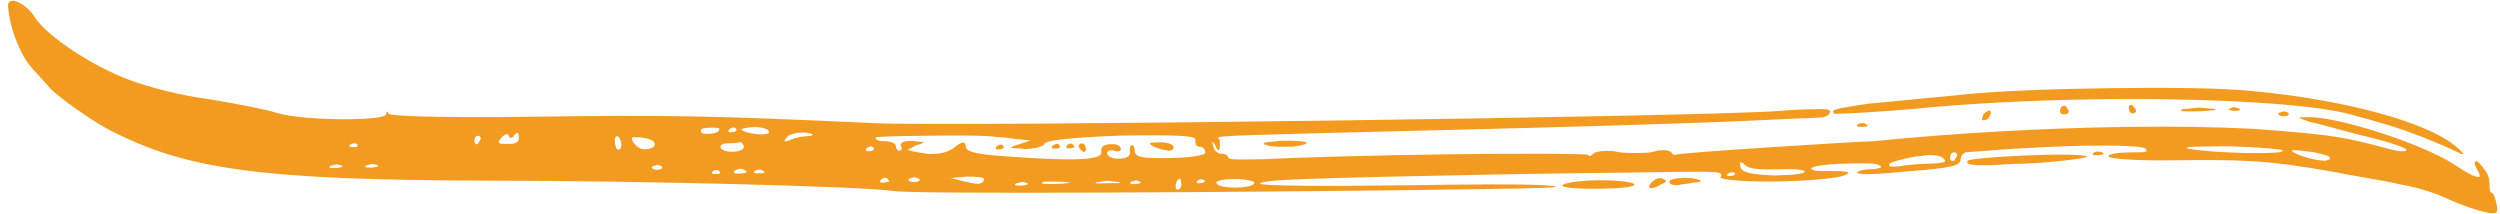 <svg xmlns="http://www.w3.org/2000/svg" width="292" height="25" viewBox="0 0 292 25" fill="none"><path d="M223.227 12.743C219.343 13.079 215.836 13.269 214.698 13.284C214.414 13.288 214.224 13.291 214.224 13.291C214.127 13.15 214.127 13.15 214.125 13.008C214.122 12.723 215.258 12.566 218.286 12.099C220.371 11.928 225.106 11.438 228.706 11.105C233.062 10.62 239.793 10.387 246.43 10.298C253.068 10.208 259.518 10.264 263.127 10.641C273.763 11.635 283.282 14.208 286.734 17.005C287.406 17.564 287.694 17.845 287.696 17.987C287.601 17.988 287.601 17.988 287.506 17.989C284.642 16.606 281.401 15.371 279.211 14.689C277.877 14.281 275.973 13.738 274.926 13.468C270.45 12.106 258.016 11.421 244.93 11.597C237.439 11.698 229.762 12.086 223.227 12.743ZM248.642 12.543C248.64 12.4 248.733 12.257 248.923 12.254L249.018 12.253C249.306 12.534 249.499 12.815 249.501 12.957C249.503 13.1 249.315 13.244 249.031 13.248C248.841 13.251 248.648 12.969 248.642 12.543ZM231.676 13.34C231.957 13.052 232.239 12.906 232.334 12.904C232.429 12.903 232.429 12.903 232.429 12.903C232.526 13.044 232.527 13.186 232.527 13.186C232.529 13.328 232.436 13.472 232.344 13.615C232.253 13.901 231.97 14.046 231.685 14.05C231.591 14.052 231.496 14.053 231.494 13.911C231.492 13.769 231.585 13.625 231.676 13.34ZM255.094 12.74C255.568 12.733 256.23 12.582 256.799 12.575C257.368 12.567 258.034 12.7 258.413 12.695C258.697 12.691 258.794 12.832 258.794 12.832C258.794 12.832 257.943 12.986 256.615 13.004C255.382 13.02 254.719 13.029 254.717 12.887C254.717 12.887 254.81 12.744 255.094 12.74ZM240.677 12.65C240.77 12.506 240.863 12.363 241.052 12.36C241.147 12.359 241.242 12.358 241.339 12.499C241.532 12.78 241.629 12.921 241.631 13.063C241.633 13.206 241.445 13.35 241.066 13.355C240.781 13.359 240.59 13.22 240.586 12.935C240.586 12.935 240.679 12.792 240.677 12.65ZM260.404 12.668C260.594 12.666 260.782 12.521 260.971 12.518C261.161 12.516 261.353 12.655 261.447 12.654C261.542 12.653 261.639 12.794 261.639 12.794C261.641 12.936 261.356 12.94 260.977 12.945C260.598 12.95 260.311 12.812 260.311 12.812L260.404 12.668ZM266.196 13.159C266.386 13.156 266.574 13.012 266.763 13.009C266.953 13.007 267.145 13.146 267.239 13.145C267.336 13.286 267.336 13.286 267.336 13.286C267.338 13.428 267.15 13.572 266.771 13.578C266.392 13.583 266.105 13.444 266.103 13.302C266.103 13.302 266.103 13.302 266.196 13.159ZM216.991 14.533C217.179 14.388 217.369 14.385 217.558 14.383C217.653 14.382 217.843 14.379 217.94 14.52C218.034 14.519 218.131 14.659 218.131 14.659C218.133 14.802 217.849 14.805 217.469 14.81C217.09 14.816 216.9 14.818 216.898 14.676C216.898 14.676 216.896 14.534 216.991 14.533ZM186.635 21.054C188.91 21.024 190.906 21.281 190.909 21.565C190.913 21.85 189.019 22.017 186.838 22.047C184.562 22.077 182.663 21.961 182.47 21.679C182.466 21.395 184.359 21.085 186.635 21.054ZM196.779 20.776C197.917 20.76 198.679 21.034 198.681 21.176C198.681 21.176 198.399 21.322 197.735 21.331C197.263 21.48 196.409 21.491 195.937 21.64C195.368 21.648 194.987 21.51 194.983 21.226C194.979 20.942 195.831 20.788 196.779 20.776ZM194.029 20.813C194.41 20.95 194.602 21.089 194.602 21.089C194.604 21.231 194.416 21.376 194.039 21.523C193.568 21.814 193.191 21.961 192.906 21.965C192.717 21.968 192.622 21.969 192.62 21.827C192.618 21.684 192.711 21.541 192.804 21.398C193.085 21.11 193.46 20.82 193.839 20.815C193.839 20.815 193.934 20.814 194.029 20.813ZM126.363 17.602C126.171 17.462 125.978 17.181 125.976 17.039C125.974 16.896 126.161 16.752 126.351 16.749C126.636 16.745 126.829 17.027 126.835 17.453C126.837 17.596 126.744 17.739 126.649 17.74C126.554 17.741 126.459 17.743 126.363 17.602ZM116.686 17.448C116.402 17.452 116.307 17.453 116.305 17.311C116.303 17.169 116.398 17.168 116.491 17.024C116.586 17.023 116.774 16.878 116.868 16.877C117.058 16.874 117.155 17.015 117.252 17.156C117.254 17.298 117.066 17.443 116.686 17.448ZM123.324 17.359C123.04 17.362 122.85 17.365 122.848 17.223C122.846 17.081 122.941 17.079 123.034 16.936C123.129 16.935 123.317 16.79 123.411 16.789C123.601 16.786 123.793 16.926 123.795 17.068C123.795 17.068 123.795 17.068 123.797 17.21C123.797 17.21 123.704 17.354 123.324 17.359ZM135.75 17.476C134.798 17.204 134.32 16.926 134.318 16.784C134.316 16.642 134.696 16.637 135.549 16.625C136.403 16.614 137.07 16.889 137.074 17.173C137.078 17.458 136.89 17.602 136.511 17.607C136.321 17.61 136.035 17.472 135.75 17.476ZM149.678 16.435C151.575 16.409 152.62 16.537 152.622 16.68C152.624 16.822 152.151 16.97 151.11 17.126C150.921 17.129 150.636 17.133 150.257 17.138C149.593 17.147 148.74 17.158 148.169 17.024C147.787 16.887 147.598 16.889 147.596 16.747C147.594 16.605 148.258 16.596 149.678 16.435ZM3.791 8.024C2.347 6.479 1.069 3.085 0.941 0.67C0.936 0.244 1.123 0.099 1.503 0.094C2.166 0.085 3.411 0.921 4.09 2.049C5.446 4.163 10.615 7.647 14.999 9.294C17.097 10.119 21.285 11.2 24.42 11.584C27.557 12.11 31.075 12.773 32.313 13.183C34.123 13.727 37.825 13.962 40.859 13.921C43.23 13.889 45.124 13.721 45.119 13.295C45.117 13.153 45.115 13.011 45.21 13.009C45.21 13.009 45.306 13.15 45.403 13.291C45.597 13.573 51.669 13.775 62.29 13.632C77.746 13.424 83.059 13.494 101.944 14.377C106.405 14.601 130.872 14.414 155.337 14.084C179.707 13.756 203.981 13.287 207.865 12.95C209.76 12.782 211.087 12.764 212.035 12.752C213.173 12.736 213.742 12.729 213.746 13.013C213.752 13.439 213.187 13.731 212.428 13.741C211.67 13.752 207.594 13.948 203.329 14.148C199.063 14.348 183.611 14.84 169.104 15.178C144.927 15.788 142.272 15.824 142.276 16.108C142.278 16.25 142.468 16.248 142.47 16.39C142.471 16.532 142.473 16.674 142.475 16.816C142.483 17.385 142.485 17.527 142.295 17.529C142.295 17.529 142.104 17.39 142.005 17.107C141.81 16.683 141.618 16.544 141.618 16.544C141.618 16.544 141.622 16.828 141.721 17.111C141.823 17.678 142.301 17.956 142.68 17.951C143.154 17.944 143.443 18.225 143.445 18.367C143.448 18.651 144.492 18.637 145.914 18.618C146.388 18.611 147.052 18.602 147.621 18.595C150.938 18.408 160.324 18.139 168.953 18.023C177.487 17.908 185.36 17.944 185.456 18.085C185.551 18.084 185.553 18.226 185.648 18.225C185.838 18.222 185.931 18.079 186.118 17.934C186.211 17.791 186.778 17.641 187.537 17.631C188.011 17.624 188.485 17.618 188.961 17.753C189.722 17.885 190.48 17.875 191.334 17.864C192.092 17.853 192.756 17.845 193.228 17.696C193.606 17.549 193.985 17.544 194.269 17.54C194.744 17.533 195.125 17.67 195.222 17.811C195.318 17.952 195.415 18.093 195.605 18.09L195.7 18.089C195.887 17.945 200.625 17.596 206.216 17.237C211.901 16.876 217.492 16.516 218.725 16.5C228.67 15.512 239.095 14.946 248.293 14.822C253.793 14.748 258.916 14.821 263.187 15.047C271.257 15.649 273.252 15.907 276.963 16.852C278.486 17.258 279.915 17.665 280.484 17.657C280.578 17.656 280.673 17.655 280.673 17.655C280.958 17.651 281.052 17.65 281.051 17.508C281.047 17.223 278.951 16.541 275.526 15.734C273.337 15.195 270.67 14.378 269.815 14.247C269.053 13.973 268.577 13.838 268.575 13.695C268.575 13.695 268.859 13.692 269.428 13.684C269.523 13.683 269.618 13.681 269.618 13.681C273.126 13.634 282.937 16.771 286.765 19.279C288.201 20.254 289.06 20.669 289.439 20.664C289.629 20.662 289.629 20.662 289.627 20.519C289.625 20.377 289.526 20.094 289.333 19.813C289.138 19.389 289.041 19.248 289.039 19.106C289.037 18.964 289.13 18.82 289.225 18.819C289.414 18.816 289.799 19.238 290.186 19.801C290.571 20.222 290.771 20.93 290.776 21.357C290.778 21.499 290.78 21.641 290.78 21.641C290.782 21.783 290.784 21.925 290.784 21.925C290.788 22.21 290.887 22.493 290.981 22.491C291.171 22.489 291.463 23.053 291.568 23.763C291.666 24.046 291.668 24.188 291.672 24.472C291.676 24.756 291.583 24.9 291.204 24.905C291.014 24.907 290.729 24.911 290.348 24.774C289.493 24.644 287.492 23.96 285.965 23.27C284.342 22.439 281.772 21.762 280.156 21.5C278.538 21.095 275.022 20.574 272.359 20.041C264.944 18.72 262.002 18.617 253.752 18.728C249.58 18.785 246.257 18.545 246.253 18.261C246.249 17.977 247.385 17.819 248.713 17.801C249.187 17.795 249.472 17.791 249.756 17.787C250.42 17.778 250.704 17.774 250.702 17.632C250.7 17.49 250.7 17.49 250.604 17.349C250.221 17.07 247.374 16.966 243.581 17.017C240.831 17.055 237.609 17.24 234.292 17.427C232.208 17.597 230.123 17.767 229.744 17.773C229.365 17.778 228.991 18.209 228.997 18.636C229.006 19.346 227.777 19.647 223.04 19.995C221.145 20.163 219.44 20.328 218.303 20.343C217.449 20.355 216.973 20.219 216.878 20.22C216.876 20.078 217.441 19.786 218.39 19.773C219.243 19.762 219.715 19.613 219.713 19.471C219.713 19.471 219.617 19.331 219.522 19.332C219.234 19.051 217.906 19.069 216.484 19.088C214.208 19.119 211.555 19.297 211.56 19.723C211.659 20.006 212.892 19.99 214.124 19.973C215.357 19.957 215.928 20.091 215.93 20.233C215.93 20.233 215.835 20.234 215.647 20.379C215.084 20.813 211.011 21.152 207.312 21.202C203.993 21.247 200.955 21.004 200.951 20.719C201.044 20.576 201.044 20.576 201.042 20.434C201.037 20.007 200.088 20.02 193.071 20.115C189.657 20.161 184.727 20.227 177.709 20.322C150.781 20.827 147.464 21.014 147.185 21.444C147.189 21.728 154.777 21.768 164.165 21.642C165.966 21.617 167.578 21.596 169.19 21.574C176.302 21.478 181.614 21.549 181.713 21.831C181.715 21.974 175.836 22.053 167.301 22.168C145.492 22.462 106.514 22.703 104.327 22.306C100.811 21.784 75.859 21.126 56.89 21.097C30.807 21.022 22.066 19.86 13.28 15.43C11.181 14.463 6.68 11.254 5.813 10.271C5.619 9.989 4.658 9.007 3.791 8.024ZM267.678 17.546C267.684 17.972 270.351 18.789 271.583 18.772C271.773 18.77 271.961 18.625 272.055 18.624C272.15 18.623 272.148 18.48 272.148 18.48C272.145 18.196 271.479 18.063 270.337 17.794C269.292 17.666 268.437 17.535 267.963 17.542C267.868 17.543 267.678 17.546 267.678 17.546ZM260.179 17.078C259.041 17.093 258.093 17.106 257.429 17.115C256.102 17.133 255.438 17.142 255.44 17.284C255.44 17.284 255.537 17.425 255.916 17.42C257.437 17.684 261.329 17.916 263.984 17.88C265.501 17.859 266.639 17.844 266.635 17.56C266.538 17.419 263.595 17.174 260.179 17.078ZM228.227 17.793C227.942 17.797 227.756 18.084 227.762 18.51C227.764 18.652 227.861 18.793 228.05 18.79C228.145 18.789 228.145 18.789 228.24 18.788C228.426 18.501 228.612 18.214 228.61 18.072C228.608 17.93 228.416 17.79 228.227 17.793ZM220.658 19.174L220.66 19.317C220.662 19.459 220.851 19.456 221.231 19.451C221.325 19.45 221.515 19.447 221.705 19.445C222.461 19.292 224.072 19.128 225.304 19.112C226.632 19.094 227.199 18.944 227.197 18.802C227.195 18.66 227.1 18.661 227.004 18.52C226.81 18.238 226.144 18.105 225.291 18.117C224.817 18.123 224.25 18.273 223.681 18.281C222.262 18.584 220.844 18.887 220.658 19.174ZM203.969 19.399C203.68 19.119 203.489 18.979 203.394 18.98C203.299 18.982 203.204 18.983 203.206 19.125C203.208 19.267 203.305 19.408 203.307 19.55C203.409 20.118 204.551 20.387 207.208 20.493C209.389 20.463 210.809 20.302 210.806 20.018C210.709 19.877 209.948 19.745 209 19.758C208.621 19.763 208.241 19.768 207.767 19.774C207.293 19.781 206.914 19.786 206.535 19.791C205.302 19.808 204.446 19.677 203.969 19.399ZM201.894 20.28C201.799 20.281 201.706 20.425 201.706 20.425C201.708 20.567 201.803 20.566 202.087 20.562C202.467 20.557 202.654 20.412 202.652 20.27C202.651 20.128 202.461 20.13 202.271 20.133C202.176 20.134 201.987 20.137 201.894 20.28ZM144.048 20.918C142.815 20.934 142.059 21.087 142.062 21.371L142.159 21.512C142.448 21.792 143.398 21.921 144.251 21.91C145.389 21.895 146.525 21.737 146.519 21.311C146.517 21.169 145.47 20.898 144.048 20.918ZM83.53 20.311C83.625 20.31 83.72 20.309 83.814 20.308C84.004 20.305 84.099 20.304 84.097 20.162C84.097 20.162 84.095 20.02 84 20.021C83.998 19.879 83.809 19.881 83.714 19.883C83.524 19.885 83.429 19.886 83.242 20.031C83.147 20.032 83.149 20.174 83.149 20.174C83.151 20.317 83.246 20.315 83.53 20.311ZM86.375 20.273C86.944 20.265 87.226 20.119 87.226 20.119C87.226 20.119 87.224 19.977 87.129 19.979C86.938 19.839 86.746 19.7 86.462 19.703C86.272 19.706 86.085 19.851 85.895 19.853C85.802 19.997 85.707 19.998 85.709 20.14C85.711 20.282 85.995 20.278 86.375 20.273ZM88.651 20.242C89.03 20.237 89.314 20.233 89.312 20.091C89.312 20.091 89.216 19.951 89.121 19.952C89.024 19.811 88.835 19.814 88.74 19.815C88.55 19.817 88.36 19.82 88.173 19.965C88.078 19.966 88.08 20.108 88.08 20.108C88.082 20.25 88.271 20.248 88.651 20.242ZM103.176 21.326C103.555 21.321 103.838 21.175 103.838 21.175C103.836 21.033 103.836 21.033 103.741 21.034C103.739 20.892 103.548 20.753 103.358 20.755C103.263 20.756 103.076 20.901 102.981 20.902C102.888 21.046 102.793 21.047 102.795 21.189C102.797 21.331 102.892 21.33 103.176 21.326ZM106.78 21.277C107.159 21.272 107.441 21.127 107.44 20.984C107.44 20.984 107.343 20.843 107.248 20.845C107.153 20.846 106.962 20.706 106.772 20.709C106.582 20.712 106.395 20.856 106.205 20.859C106.11 20.86 106.112 21.002 106.112 21.002C106.114 21.144 106.4 21.283 106.78 21.277ZM112.659 21.198C113.324 21.331 113.801 21.467 114.18 21.462C114.749 21.454 114.935 21.168 114.931 20.883C114.929 20.741 114.073 20.611 112.936 20.626L111.041 20.794L112.659 21.198ZM119.304 21.677C119.778 21.671 120.061 21.525 120.061 21.525C120.061 21.525 120.059 21.383 119.964 21.384C119.869 21.386 119.678 21.246 119.393 21.25C119.204 21.252 119.016 21.397 118.731 21.401C118.637 21.402 118.544 21.546 118.544 21.546C118.546 21.688 118.83 21.684 119.304 21.677ZM123.38 21.48C124.518 21.465 125.18 21.314 125.18 21.314C125.18 21.314 125.085 21.315 124.895 21.318C124.229 21.185 122.902 21.202 122.048 21.214C121.764 21.218 121.671 21.361 121.671 21.361C121.673 21.503 122.337 21.494 123.38 21.48ZM129.354 21.4C130.302 21.387 130.776 21.381 130.776 21.381C130.774 21.238 130.68 21.24 130.49 21.242C130.205 21.246 129.729 21.11 129.35 21.116C128.876 21.122 128.499 21.269 128.214 21.273C128.024 21.276 127.932 21.419 127.932 21.419C127.932 21.419 128.406 21.413 129.354 21.4ZM132.58 21.498C133.054 21.492 133.242 21.347 133.242 21.347C133.242 21.347 133.24 21.205 133.145 21.207C133.05 21.208 132.859 21.068 132.669 21.071C132.479 21.073 132.292 21.218 132.102 21.221C132.007 21.222 132.009 21.364 132.009 21.364C132.011 21.506 132.201 21.504 132.58 21.498ZM137.52 22.143C137.805 22.139 137.991 21.852 137.987 21.568C137.981 21.141 137.882 20.858 137.788 20.86C137.598 20.862 137.412 21.149 137.323 21.577C137.325 21.719 137.325 21.719 137.327 21.861C137.329 22.003 137.331 22.145 137.52 22.143ZM140.166 21.396C140.545 21.391 140.733 21.247 140.731 21.104C140.634 20.963 140.445 20.966 140.255 20.969C140.16 20.97 139.971 20.972 139.878 21.116C139.783 21.117 139.785 21.259 139.785 21.259C139.787 21.401 139.881 21.4 140.166 21.396ZM102.252 16.079C102.256 16.363 102.732 16.499 103.301 16.491C104.059 16.481 104.632 16.758 104.636 17.042C104.64 17.326 104.833 17.608 105.023 17.605C105.213 17.603 105.305 17.459 105.304 17.317C105.302 17.175 105.302 17.175 105.205 17.034C105.205 17.034 105.205 17.034 105.203 16.892C105.199 16.608 105.671 16.459 106.525 16.448C107.38 16.578 107.854 16.572 107.854 16.572C107.856 16.714 107.479 16.861 106.912 17.011C106.441 17.302 106.064 17.449 106.064 17.449C106.066 17.591 106.732 17.724 108.442 17.986C108.632 17.983 108.822 17.98 109.011 17.978C110.054 17.964 110.904 17.668 111.467 17.234C111.936 16.801 112.313 16.654 112.503 16.651C112.692 16.649 112.789 16.79 112.793 17.074C112.802 17.785 114.229 18.05 117.836 18.285C121.159 18.525 123.626 18.634 125.333 18.611C127.704 18.579 128.648 18.282 128.642 17.855C128.64 17.713 128.64 17.713 128.64 17.713L128.638 17.571C128.633 17.145 128.913 16.857 129.672 16.847C129.767 16.845 129.956 16.843 130.051 16.841C130.525 16.835 130.908 17.114 130.912 17.398C130.914 17.541 130.821 17.684 130.537 17.688C130.442 17.689 130.252 17.692 130.061 17.552C129.966 17.553 129.871 17.555 129.776 17.556C129.492 17.56 129.304 17.704 129.306 17.847C129.312 18.273 129.885 18.55 130.738 18.538C131.497 18.528 131.967 18.237 131.963 17.953C131.961 17.811 131.959 17.669 131.959 17.669C131.955 17.384 131.952 17.1 132.139 16.956C132.234 16.954 132.234 16.954 132.234 16.954C132.424 16.952 132.522 17.235 132.526 17.519C132.538 18.372 133.203 18.505 136.617 18.459C139.083 18.426 140.786 18.118 140.782 17.834C140.776 17.408 140.488 17.127 140.109 17.132C139.824 17.136 139.632 16.997 139.627 16.57C139.627 16.57 139.627 16.57 139.625 16.428C139.625 16.428 139.625 16.428 139.623 16.286C139.617 15.86 137.624 15.744 130.986 15.834C125.109 16.055 122.078 16.38 121.989 16.808C121.898 17.093 120.859 17.392 119.721 17.407C118.676 17.279 118.107 17.287 118.107 17.287C118.105 17.145 118.482 16.997 119.049 16.848L120.371 16.403L119.042 16.279C118.186 16.148 117.047 16.022 116.573 16.028C115.146 15.763 110.974 15.819 107.56 15.865C104.715 15.903 102.345 15.935 102.252 16.079ZM101.319 17.229C101.226 17.372 101.131 17.373 101.133 17.515C101.135 17.658 101.23 17.656 101.514 17.652C101.894 17.647 102.081 17.503 102.079 17.361C101.983 17.22 101.886 17.079 101.696 17.081C101.602 17.083 101.414 17.227 101.319 17.229ZM92.007 15.933C91.726 16.221 91.633 16.364 91.635 16.506C91.73 16.505 92.014 16.501 92.297 16.355C92.862 16.063 93.808 15.908 94.377 15.901C94.757 15.896 94.945 15.751 94.945 15.751C94.943 15.609 94.658 15.613 94.087 15.478C93.992 15.479 93.803 15.482 93.708 15.483C93.044 15.492 92.287 15.645 92.007 15.933ZM88.104 14.848C87.25 14.86 86.588 15.011 86.59 15.153C86.879 15.433 88.115 15.701 88.874 15.691C89.443 15.683 89.822 15.678 89.818 15.393C89.814 15.109 89.052 14.835 88.104 14.848ZM85.261 15.028C85.168 15.172 85.073 15.173 85.075 15.315C85.077 15.457 85.172 15.456 85.456 15.452C85.835 15.447 86.023 15.303 86.021 15.16C86.019 15.018 85.828 14.879 85.638 14.881C85.543 14.883 85.356 15.027 85.261 15.028ZM85.094 16.736C84.43 16.745 84.148 16.891 84.152 17.176C84.155 17.46 84.728 17.736 85.582 17.725C86.34 17.715 86.905 17.423 86.902 17.139C86.803 16.856 86.609 16.574 86.42 16.576C86.327 16.72 85.663 16.729 85.094 16.736ZM82.793 14.919C82.13 14.928 81.847 15.074 81.849 15.217C81.849 15.217 81.851 15.359 81.948 15.499C82.139 15.639 82.424 15.635 82.803 15.63C83.372 15.623 84.034 15.471 84.028 15.045C84.026 14.903 83.457 14.911 82.793 14.919ZM77.258 19.401C77.163 19.402 76.972 19.263 76.782 19.265C76.592 19.268 76.405 19.412 76.215 19.415C76.122 19.558 76.122 19.558 76.122 19.558C76.124 19.701 76.41 19.839 76.79 19.834C77.169 19.829 77.357 19.684 77.355 19.542C77.355 19.542 77.355 19.542 77.258 19.401ZM73.893 16.035L73.8 16.178C73.806 16.604 74.576 17.447 75.24 17.438C76.093 17.426 76.469 17.137 76.465 16.853C76.461 16.569 76.173 16.288 75.412 16.156C74.936 16.02 74.367 16.028 74.178 16.031C73.988 16.033 73.988 16.033 73.893 16.035ZM72.184 15.915L72.09 15.917C71.9 15.919 71.807 16.063 71.813 16.489C71.82 17.058 72.016 17.481 72.205 17.479C72.49 17.475 72.581 17.189 72.577 16.905C72.573 16.621 72.473 16.196 72.184 15.915ZM58.529 16.099C58.344 16.386 58.251 16.53 58.251 16.53C58.255 16.814 58.539 16.81 59.203 16.801C59.392 16.799 59.582 16.796 59.677 16.795C60.341 16.786 60.621 16.498 60.616 16.071C60.612 15.787 60.513 15.504 60.418 15.505C60.324 15.507 60.23 15.65 60.043 15.795C59.952 16.08 59.762 16.083 59.667 16.084C59.572 16.085 59.478 16.087 59.379 15.804C59.377 15.662 59.282 15.663 59.188 15.664C59.093 15.665 58.81 15.811 58.529 16.099ZM55.776 15.852C55.586 15.855 55.4 16.142 55.404 16.426C55.408 16.71 55.505 16.851 55.694 16.848L55.789 16.847C55.975 16.56 56.161 16.273 56.159 16.131C56.157 15.989 55.965 15.85 55.776 15.852ZM42.828 19.296C42.734 19.297 42.641 19.441 42.641 19.441C42.643 19.583 42.927 19.579 43.306 19.574C43.876 19.566 44.158 19.421 44.158 19.421C44.156 19.278 44.156 19.278 44.061 19.28C43.967 19.281 43.68 19.143 43.49 19.145C43.301 19.148 43.018 19.294 42.828 19.296ZM40.9 16.906C40.805 16.907 40.807 17.049 40.807 17.049C40.809 17.191 40.903 17.19 41.188 17.186C41.283 17.185 41.377 17.183 41.472 17.182C41.662 17.18 41.757 17.178 41.755 17.036L41.753 16.894C41.656 16.753 41.561 16.755 41.372 16.757C41.182 16.76 41.087 16.761 40.9 16.906ZM38.656 19.352C38.561 19.354 38.468 19.497 38.468 19.497C38.47 19.639 38.755 19.635 39.229 19.629C39.703 19.623 39.986 19.477 39.986 19.477C39.986 19.477 39.984 19.335 39.889 19.336C39.794 19.337 39.508 19.199 39.318 19.201C39.128 19.204 38.846 19.35 38.656 19.352ZM124.936 17.337C124.652 17.341 124.557 17.342 124.555 17.2C124.553 17.058 124.553 17.058 124.646 16.914C124.741 16.913 124.929 16.768 125.024 16.767C125.213 16.765 125.405 16.904 125.407 17.046C125.501 17.045 125.501 17.045 125.503 17.187C125.503 17.187 125.221 17.333 124.936 17.337ZM229.852 18.766C230.133 18.478 236.008 18.115 240.086 18.06C242.172 18.032 243.786 18.152 243.788 18.294C243.79 18.436 240.666 18.905 236.875 19.098C234.789 19.126 233.179 19.29 232.136 19.304C230.334 19.328 229.763 19.194 229.759 18.91L229.852 18.766ZM245.584 17.843C245.679 17.842 245.68 17.984 245.68 17.984C245.68 17.984 245.493 18.129 245.019 18.135C244.639 18.14 244.45 18.143 244.448 18.001C244.448 18.001 244.446 17.859 244.541 17.857C244.728 17.713 244.823 17.712 245.013 17.709C245.202 17.706 245.392 17.704 245.584 17.843Z" fill="#F39B20"></path></svg>